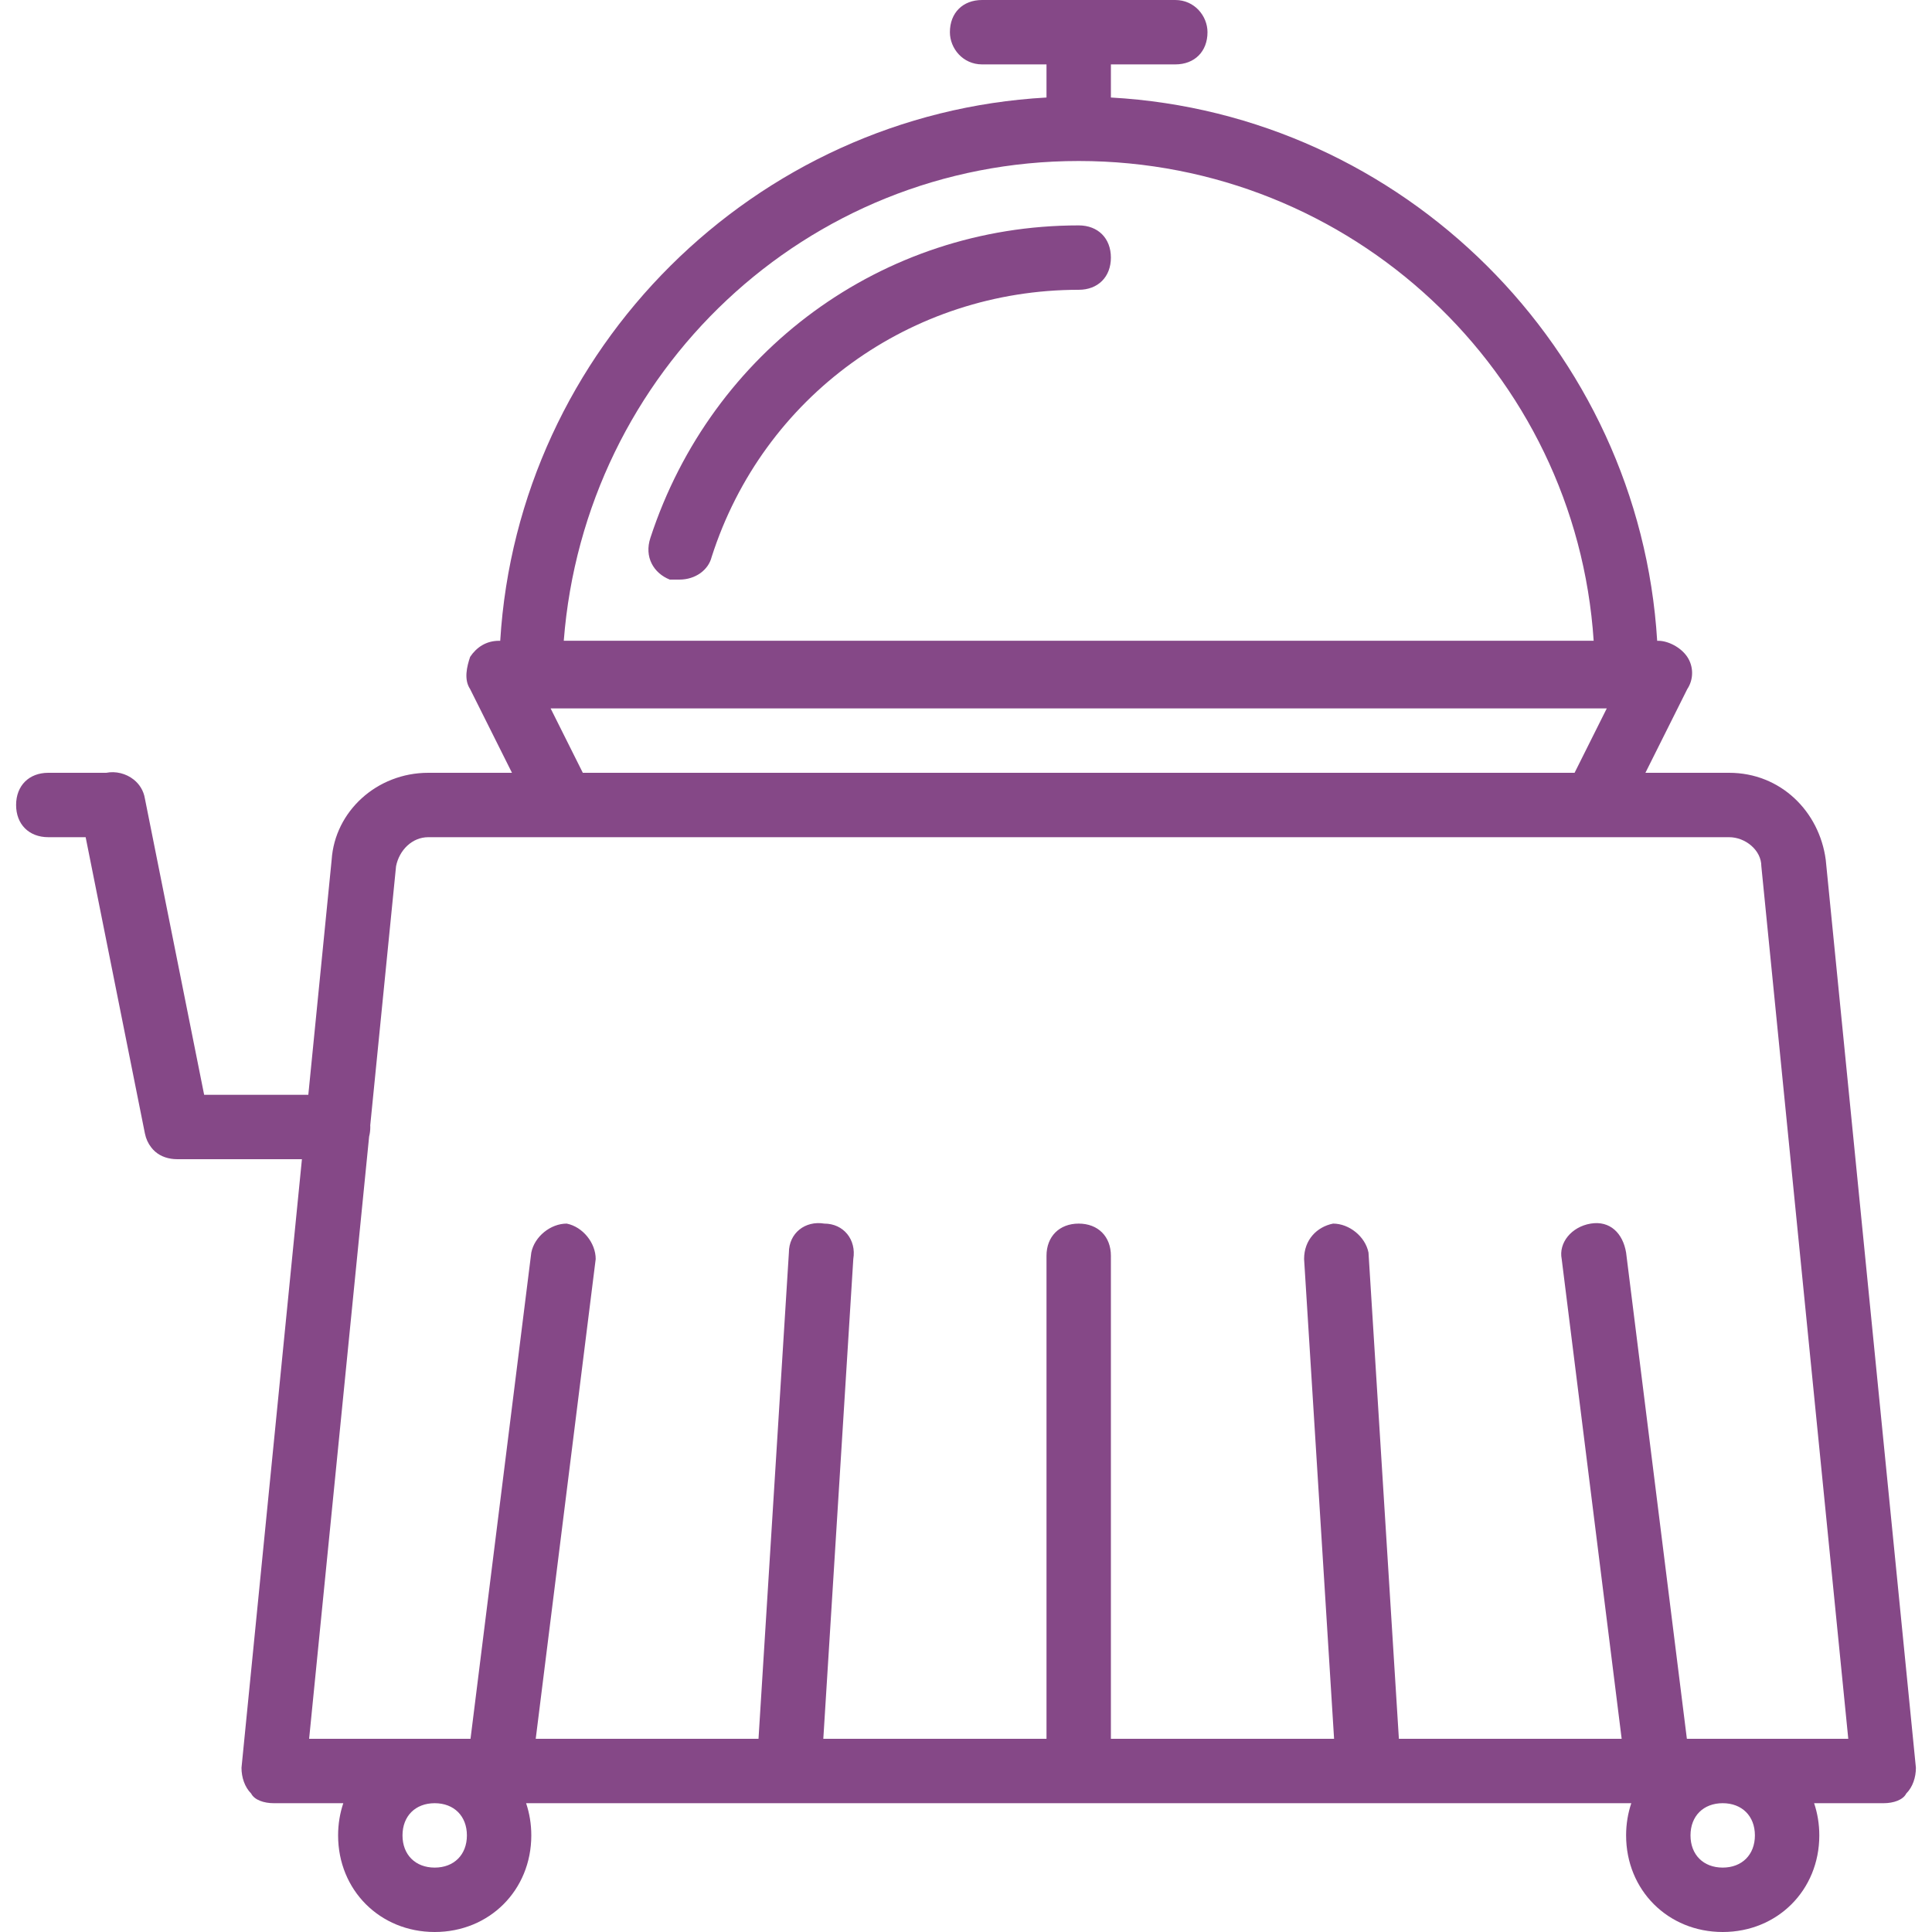 <?xml version="1.0" encoding="iso-8859-1"?>
<!-- Generator: Adobe Illustrator 19.0.0, SVG Export Plug-In . SVG Version: 6.00 Build 0)  -->
<svg version="1.1" id="Layer_1" xmlns="http://www.w3.org/2000/svg" xmlns:xlink="http://www.w3.org/1999/xlink" x="0px" y="0px"
	 viewBox="0 0 503.607 503.607" style="enable-background:new 0 0 503.607 503.607; fill:#854887;" xml:space="preserve">
<g transform="translate(1 1)">
	<g>
		<g>
			<path d="M474.908,223.105c-1.679-12.59-11.751-22.662-25.18-22.662h-21.823l10.911-21.823c1.679-2.518,1.679-5.875,0-8.393
				c-1.679-2.518-5.036-4.197-7.554-4.197h-0.293c-4.644-76.062-66.225-137.386-142.396-141.61v-8.633h16.787
				c5.036,0,8.393-3.357,8.393-8.393c0-4.197-3.357-8.393-8.393-8.393H255c-5.036,0-8.393,3.357-8.393,8.393
				c0,4.197,3.357,8.393,8.393,8.393h16.787v8.633c-76.17,4.224-137.752,65.548-142.396,141.61h-0.293
				c-3.357,0-5.875,1.679-7.554,4.197c-0.839,2.518-1.679,5.875,0,8.393l10.911,21.823h-21.823c-13.43,0-24.341,10.072-25.18,22.662
				l-6.084,61.272H52.214l-15.444-77.22c-0.348-2.088-1.423-3.735-2.855-4.897c-0.018-0.014-0.034-0.029-0.052-0.044
				c-2.017-1.61-4.73-2.261-7.165-1.774H11.59c-5.036,0-8.393,3.357-8.393,8.393s3.357,8.393,8.393,8.393h9.736l15.444,77.22
				c0.283,1.415,0.858,2.633,1.648,3.634c1.193,1.581,2.98,2.626,5.187,2.959c0.047,0.008,0.096,0.012,0.144,0.019
				c0.195,0.026,0.39,0.053,0.591,0.068c0.271,0.022,0.545,0.035,0.823,0.035h1.679h30.859L61.951,459.8
				c0,2.518,0.839,5.036,2.518,6.715c0.839,1.679,3.357,2.518,5.875,2.518h18.14c-0.875,2.609-1.353,5.427-1.353,8.393
				c0,14.269,10.911,25.18,25.18,25.18c14.269,0,25.18-10.911,25.18-25.18c0-2.967-0.478-5.785-1.353-8.393h288.084
				c-0.875,2.609-1.353,5.427-1.353,8.393c0,14.269,10.911,25.18,25.18,25.18s25.18-10.911,25.18-25.18
				c0-2.967-0.478-5.785-1.353-8.393h18.14c2.518,0,5.036-0.839,5.875-2.518c1.679-1.679,2.518-4.197,2.518-6.715L474.908,223.105z
				 M280.18,40.967c71.06,0,129.623,54.959,134.235,125.062h-268.46C151.39,95.926,209.12,40.967,280.18,40.967z M142.528,183.656
				h275.305l-8.393,16.787H150.921L142.528,183.656z M112.312,485.82c-5.036,0-8.393-3.357-8.393-8.393
				c0-5.036,3.357-8.393,8.393-8.393c5.036,0,8.393,3.357,8.393,8.393C120.705,482.462,117.348,485.82,112.312,485.82z
				 M456.443,477.426c0,5.036-3.357,8.393-8.393,8.393c-5.036,0-8.393-3.357-8.393-8.393c0-5.036,3.357-8.393,8.393-8.393
				C453.085,469.033,456.443,472.39,456.443,477.426z M438.711,452.246l-15.843-126.741c-0.839-5.036-4.197-8.393-9.233-7.554
				c-5.036,0.839-8.393,5.036-7.554,9.233l15.633,125.062h-58.072l-7.921-126.741c-0.839-4.197-5.036-7.554-9.233-7.554
				c-4.197,0.839-7.554,4.197-7.554,9.233l7.816,125.062h-58.177V326.344c0-5.036-3.357-8.393-8.393-8.393
				c-5.036,0-8.393,3.357-8.393,8.393v125.902H213.61l7.816-125.062c0.839-5.036-2.518-9.233-7.554-9.233
				c-5.036-0.839-9.233,2.518-9.233,7.554l-7.921,126.741h-58.072l15.633-125.062c0-4.197-3.357-8.393-7.554-9.233
				c-4.197,0-8.393,3.357-9.233,7.554l-15.843,126.741H79.577L95.219,295.25c0.197-0.77,0.306-1.598,0.306-2.48
				c0-0.141-0.012-0.276-0.017-0.415l6.732-67.572c0.839-4.197,4.197-7.554,8.393-7.554h35.252h268.59h35.253
				c4.197,0,8.393,3.357,8.393,7.554l22.662,227.462H438.711z"/>
			<path d="M280.18,57.754c-51.2,0-95.685,32.734-111.633,81.416c-1.679,5.036,0.839,9.233,5.036,10.911c0.839,0,1.679,0,2.518,0
				c4.197,0,7.554-2.518,8.393-5.875c13.43-41.967,52.039-69.666,95.685-69.666c5.036,0,8.393-3.357,8.393-8.393
				S285.216,57.754,280.18,57.754z"/>
		</g>
	</g>
</g>
<g>
</g>
<g>
</g>
<g>
</g>
<g>
</g>
<g>
</g>
<g>
</g>
<g>
</g>
<g>
</g>
<g>
</g>
<g>
</g>
<g>
</g>
<g>
</g>
<g>
</g>
<g>
</g>
<g>
</g>
</svg>
